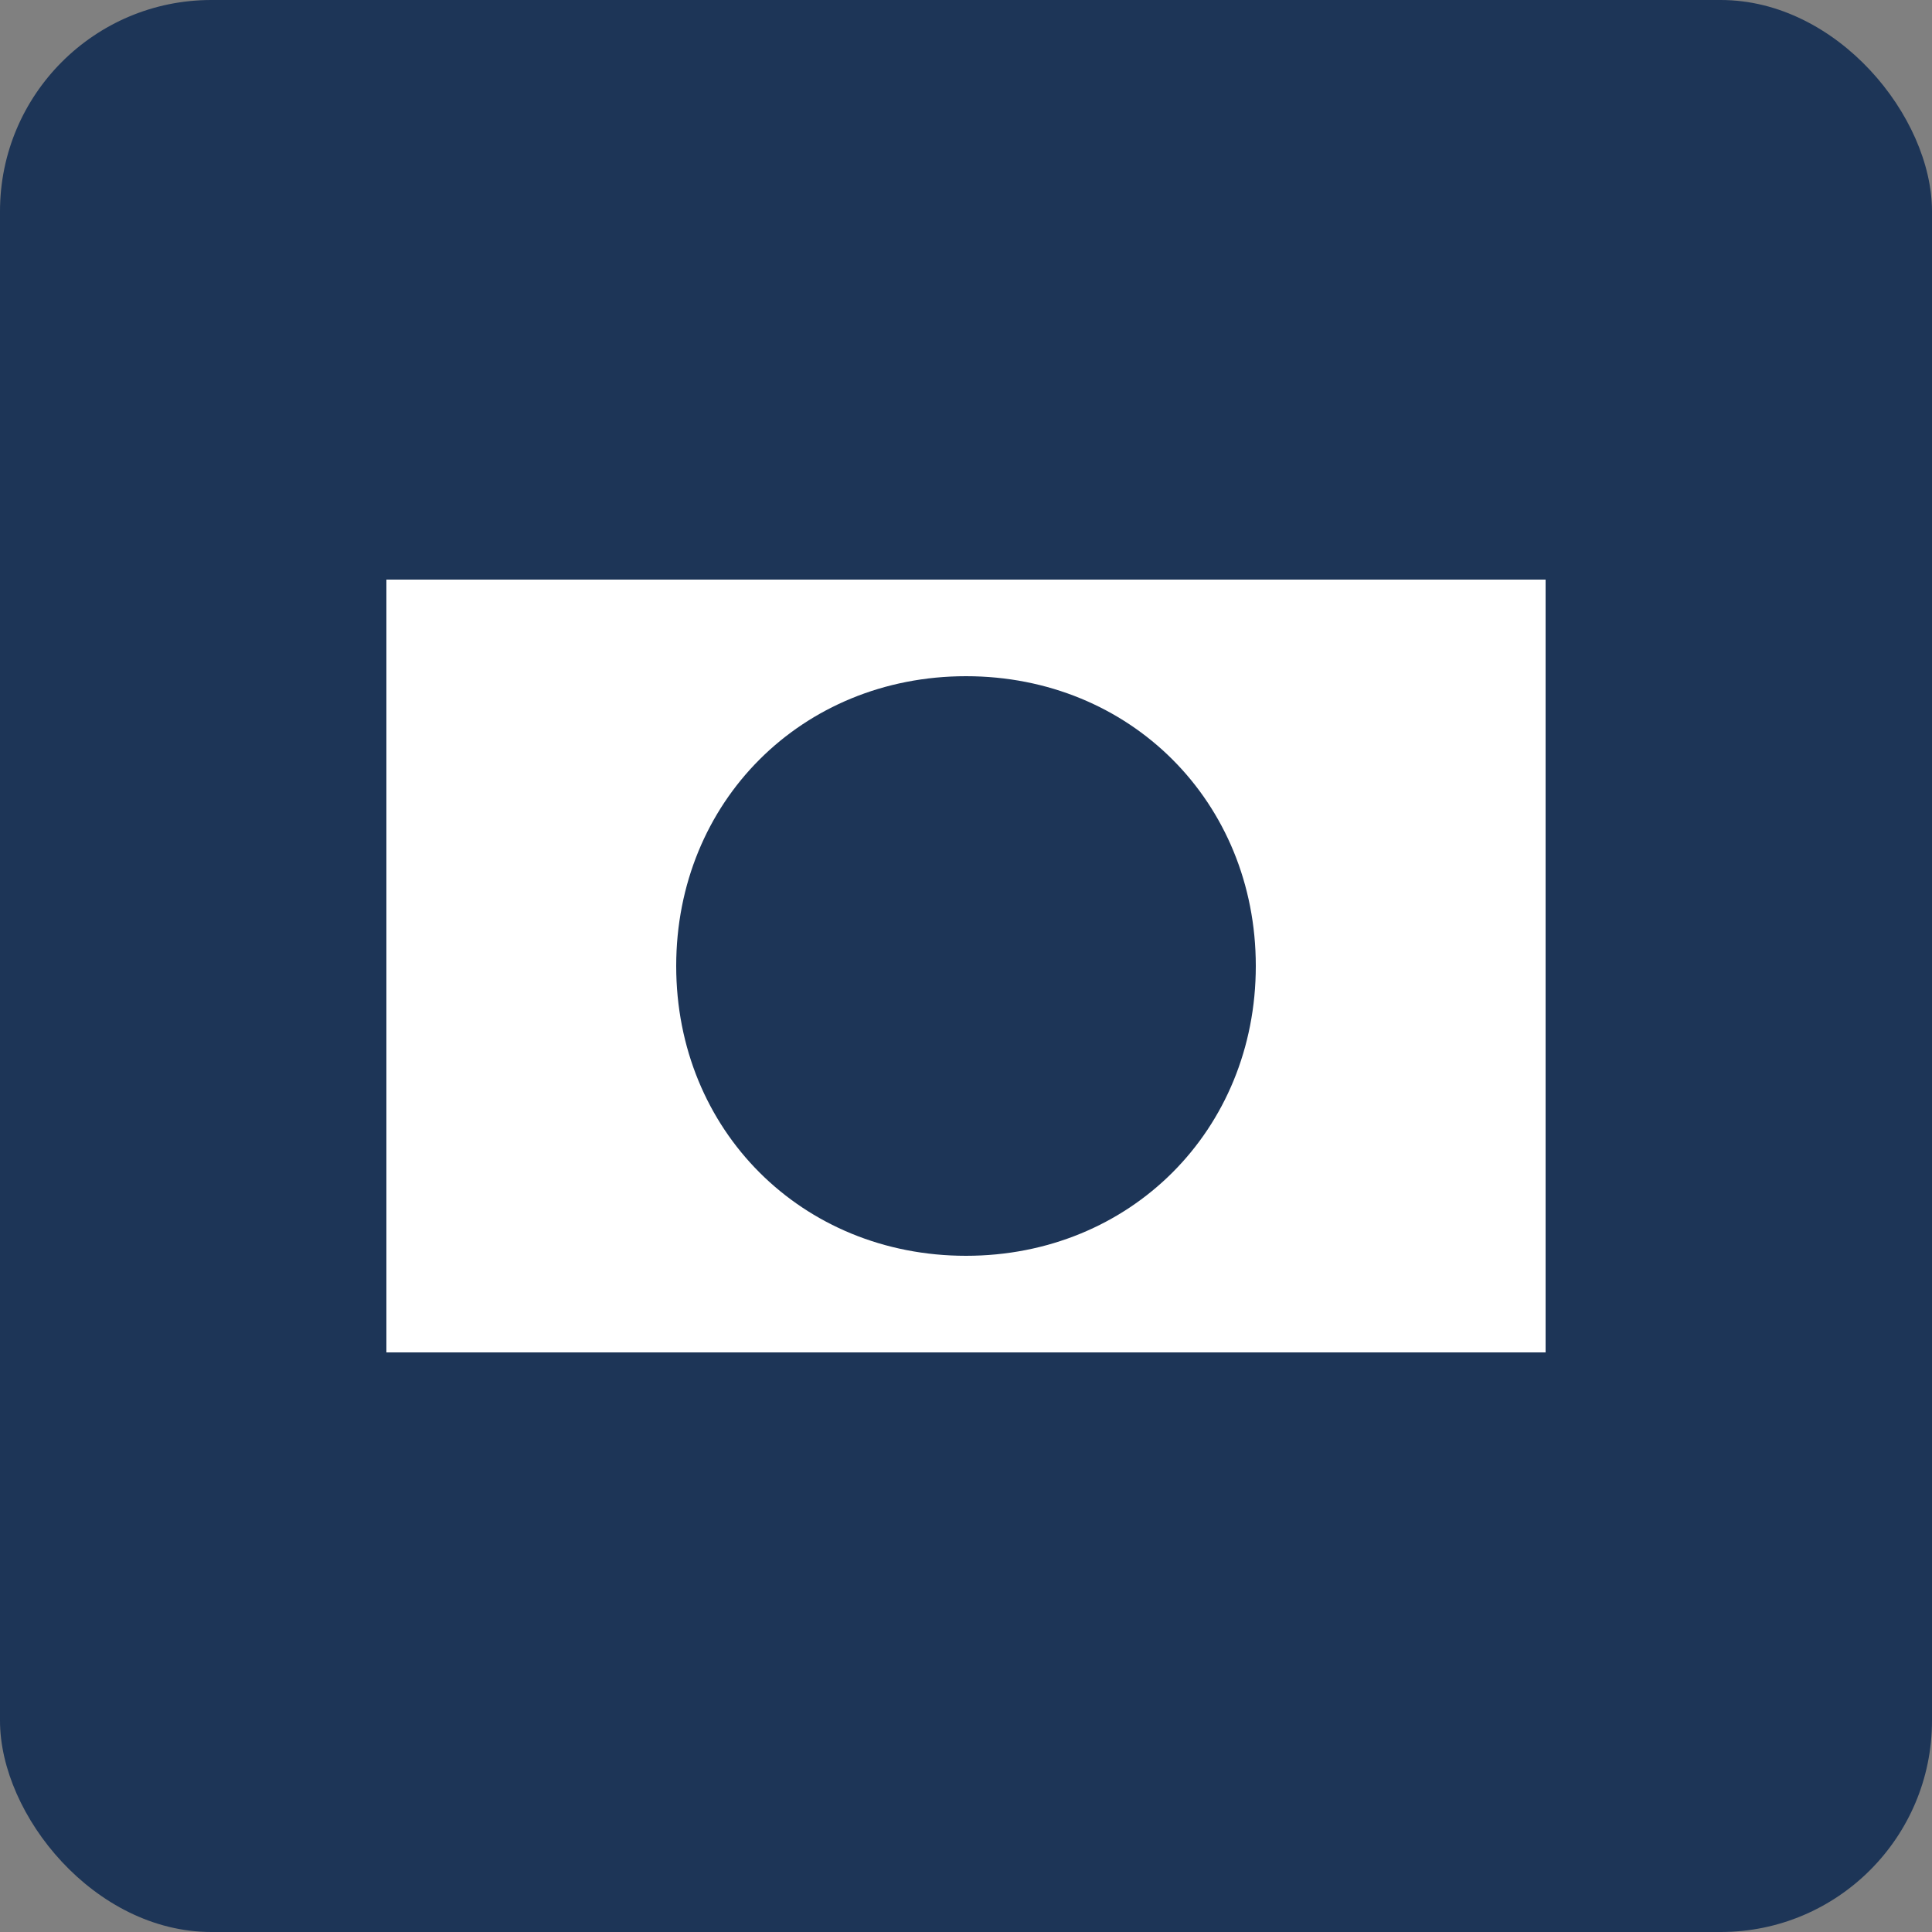 <?xml version="1.0" encoding="UTF-8"?>
<svg width="256px" height="256px" viewBox="0 0 256 256" version="1.1" xmlns="http://www.w3.org/2000/svg" preserveAspectRatio="xMidYMid">
    <rect x="0" y="0" width="256" height="256" fill="#808080" stroke="none"/>
    <g>
        <rect fill="#1D3557" x="0" y="0" width="256" height="256" rx="28"></rect>
        <path d="M51.2,76.8 L204.8,76.8 L204.8,179.2 L51.2,179.2 L51.2,76.8 Z M128,89.6 C106.24,89.6 89.6,106.24 89.6,128 C89.6,149.76 106.24,166.4 128,166.4 C149.76,166.4 166.4,149.76 166.4,128 C166.4,106.24 149.76,89.6 128,89.6 Z" fill="#FFFFFF"></path>
    </g>
</svg>
